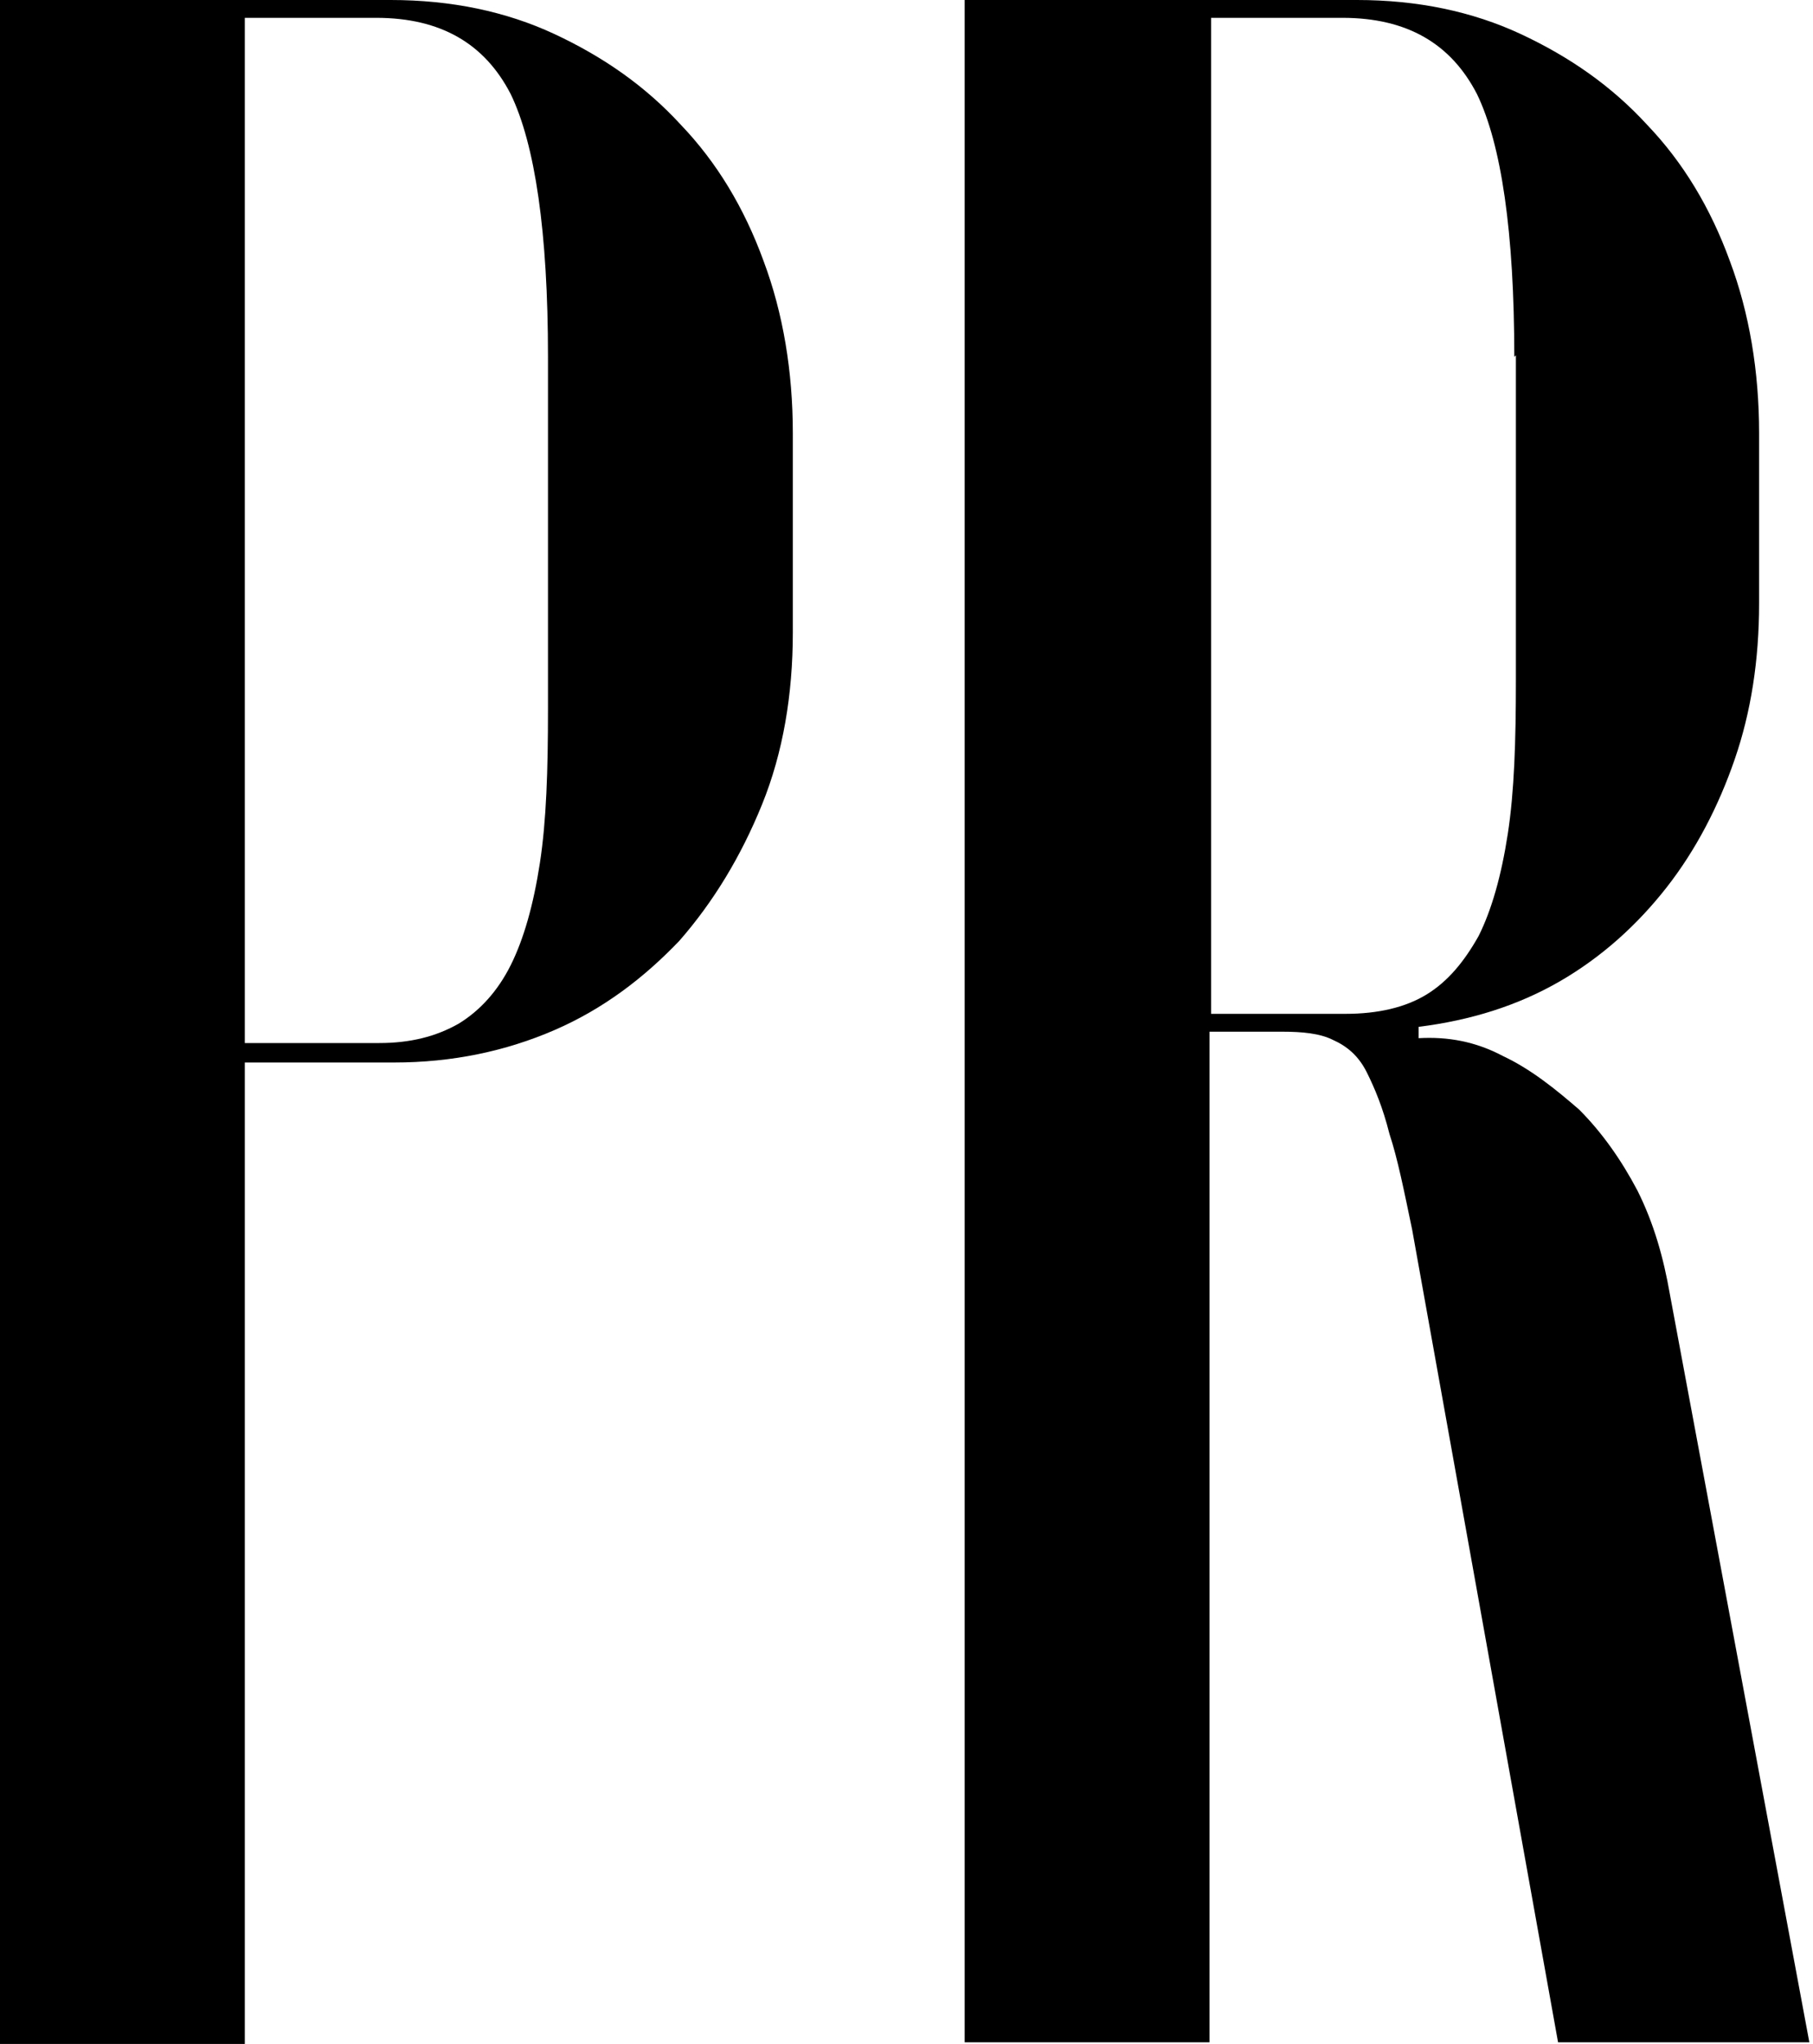 <?xml version="1.0" encoding="utf-8"?>
<svg xmlns="http://www.w3.org/2000/svg" fill="none" height="100%" overflow="visible" preserveAspectRatio="none" style="display: block;" viewBox="0 0 71 80" width="100%">
<g id="Vector">
<path d="M15.302 0C17.651 0 19.809 0.444 21.714 1.333C23.619 2.222 25.27 3.365 26.667 4.889C28.064 6.349 29.143 8.127 29.905 10.222C30.667 12.254 31.048 14.54 31.048 16.952V24.762C31.048 27.175 30.667 29.46 29.841 31.492C29.016 33.524 27.936 35.302 26.603 36.825C25.206 38.286 23.619 39.492 21.714 40.318C19.809 41.143 17.714 41.587 15.429 41.587H9.587V80H0V0H15.302ZM21.46 13.968C21.46 9.079 20.952 5.651 20 3.683C18.984 1.714 17.27 0.698 14.73 0.698H9.587V40.825H14.857C16.064 40.825 17.079 40.571 17.968 40.063C18.794 39.556 19.492 38.794 20 37.778C20.508 36.762 20.889 35.429 21.143 33.778C21.397 32.127 21.46 30.159 21.46 27.746V13.905V13.968Z" fill="black"/>
<path d="M53.143 0C55.492 0 57.651 0.444 59.556 1.333C61.46 2.222 63.111 3.365 64.508 4.889C65.905 6.349 66.984 8.127 67.746 10.222C68.508 12.254 68.889 14.54 68.889 16.952V23.619C68.889 25.841 68.571 27.873 67.936 29.714C67.302 31.556 66.413 33.27 65.27 34.73C64.127 36.191 62.73 37.46 61.079 38.413C59.429 39.365 57.587 39.937 55.556 40.191V40.635C56.698 40.571 57.778 40.762 58.857 41.333C59.937 41.841 60.889 42.603 61.841 43.429C62.73 44.318 63.492 45.397 64.127 46.603C64.762 47.873 65.143 49.206 65.397 50.667L70.857 79.936H61.016L55.302 48.127C54.984 46.603 54.73 45.333 54.413 44.381C54.159 43.365 53.841 42.603 53.524 41.968C53.206 41.333 52.762 40.952 52.191 40.698C51.682 40.444 50.984 40.381 50.222 40.381H47.365V79.936H37.778V0H53.143ZM59.302 13.968C59.302 9.079 58.794 5.651 57.841 3.683C56.825 1.714 55.111 0.698 52.571 0.698H47.429V39.682H52.698C53.968 39.682 55.048 39.429 55.873 38.921C56.698 38.413 57.333 37.651 57.905 36.635C58.413 35.619 58.794 34.286 59.048 32.635C59.302 30.984 59.365 29.016 59.365 26.603V13.905L59.302 13.968Z" fill="black"/>
</g>
</svg>